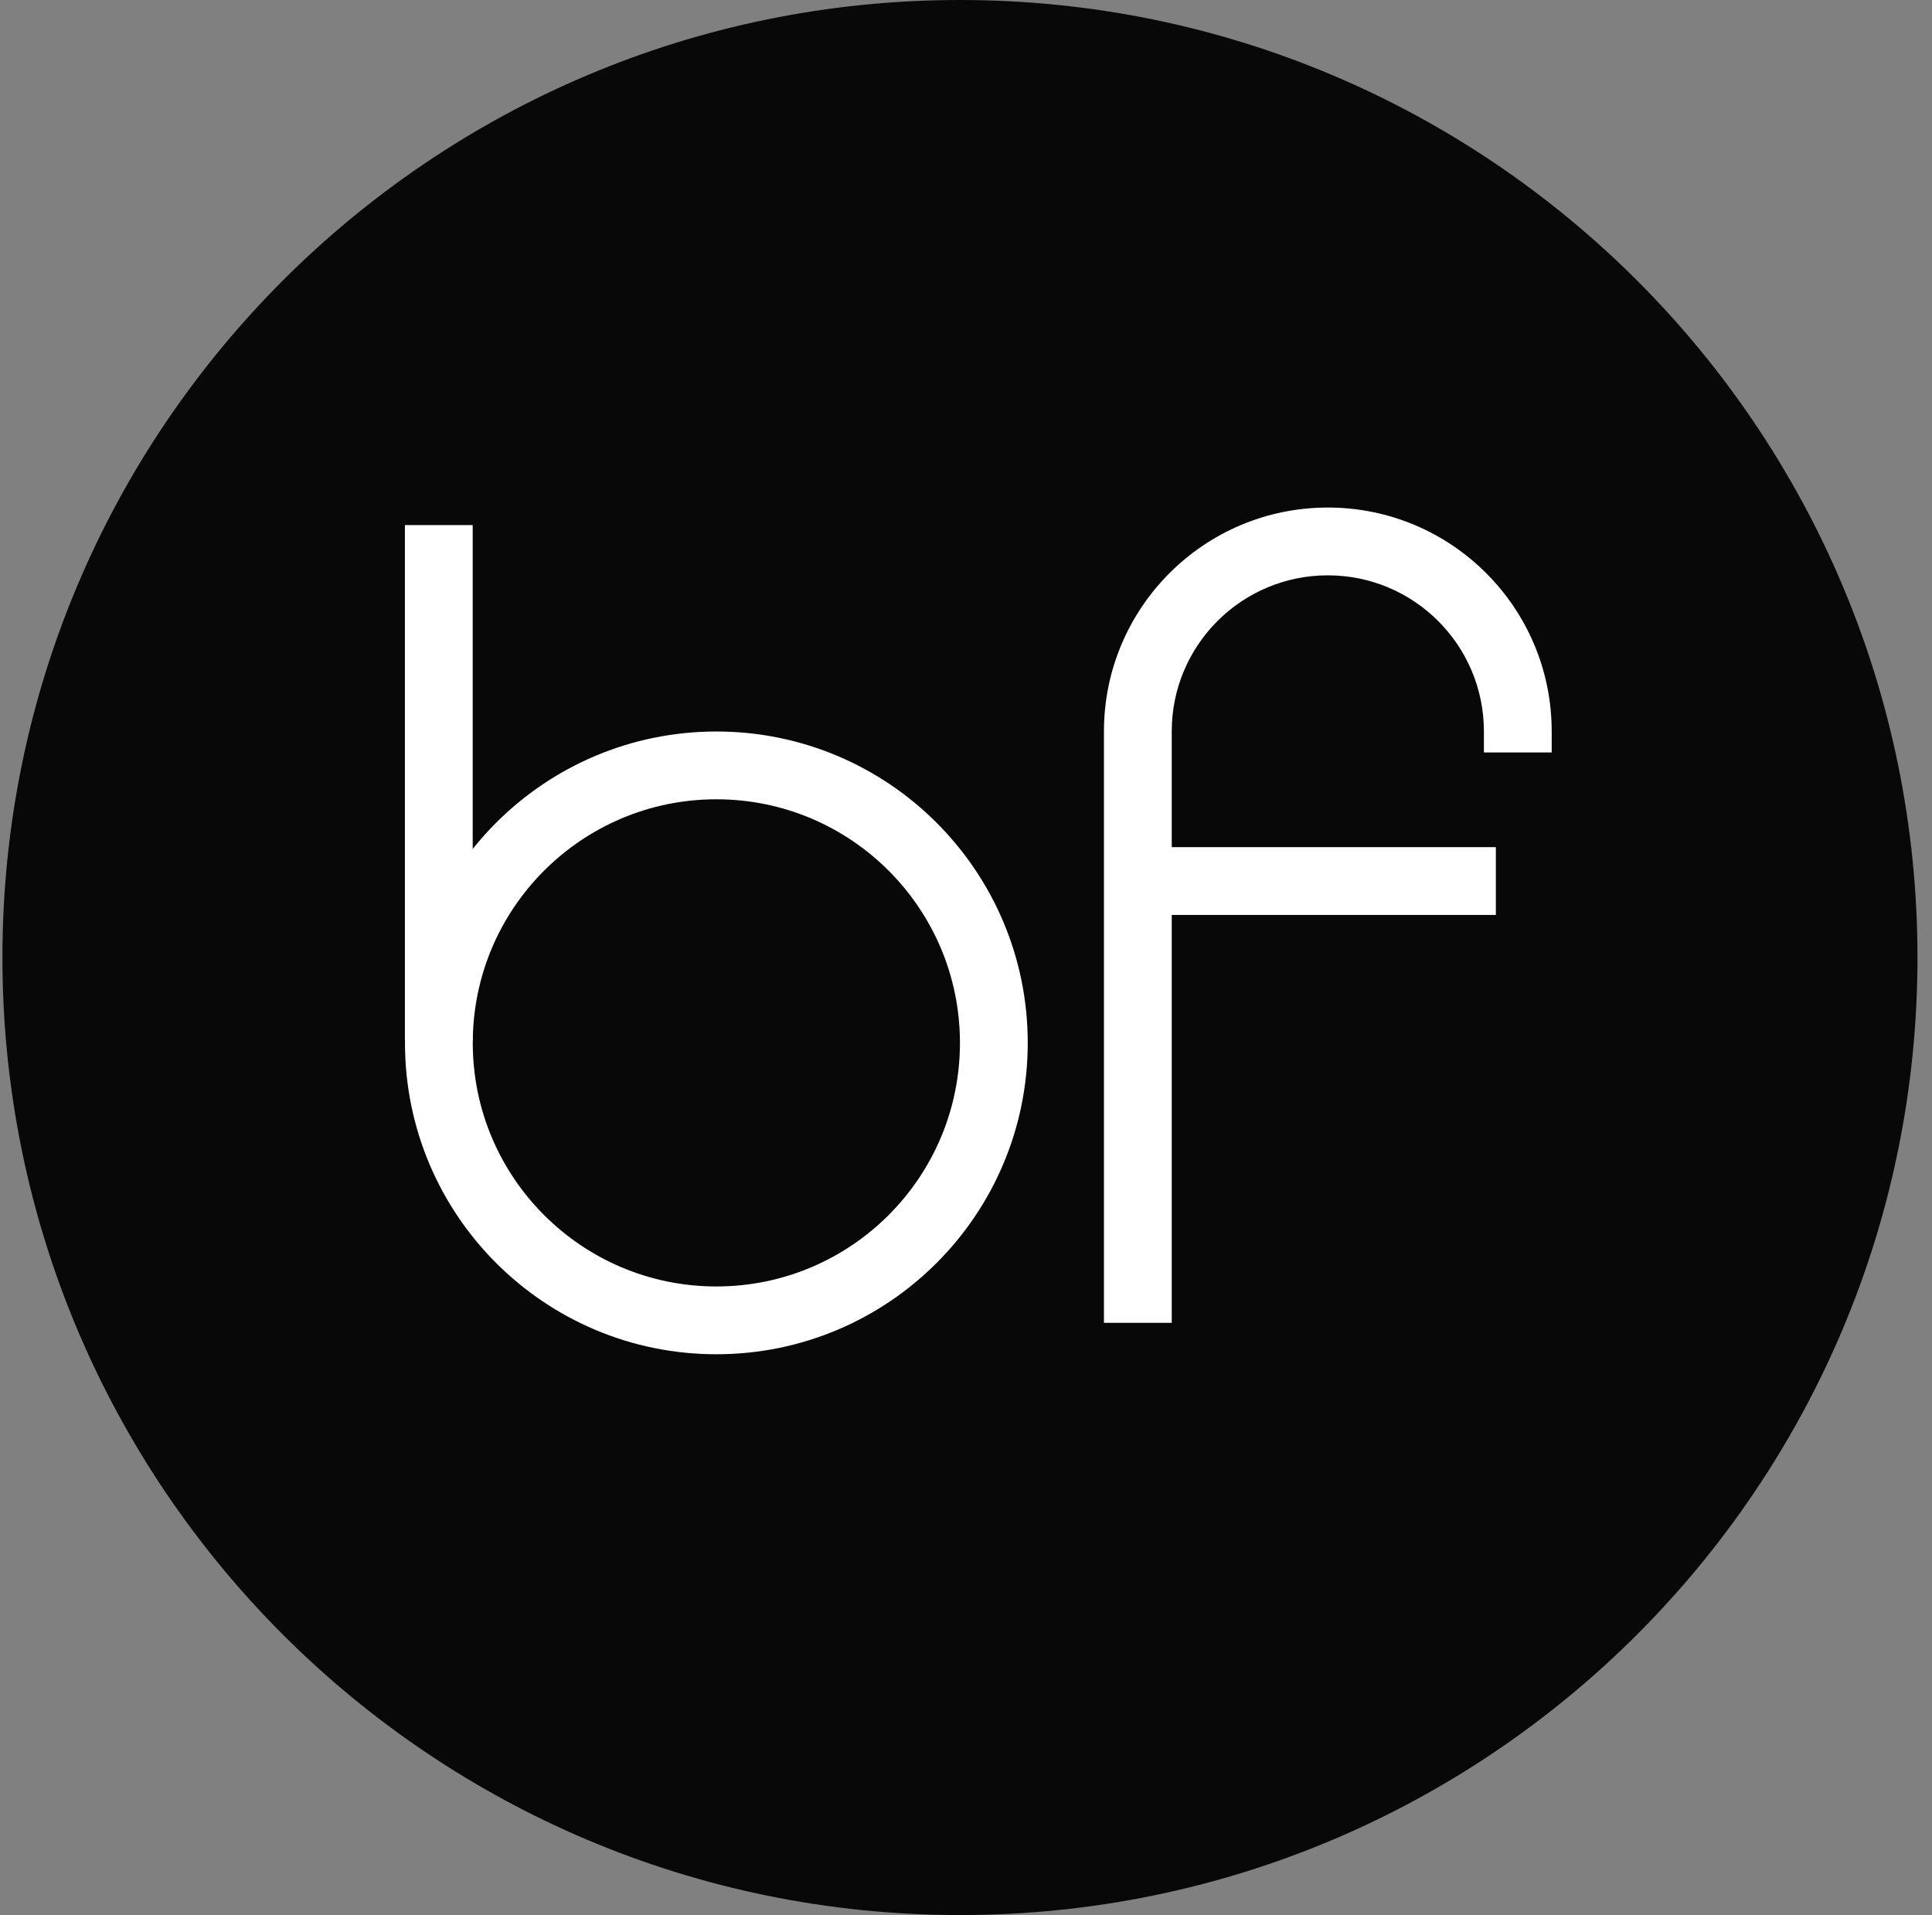 <svg xmlns="http://www.w3.org/2000/svg" width="114" height="113" viewBox="0 0 114 113" fill="none"><rect x="0" y="0" width="114" height="113" fill="#808080" stroke="none"/><path d="M113.143 56.5C113.143 87.704 87.847 113 56.643 113C25.439 113 0.143 87.704 0.143 56.5C0.143 25.296 25.439 0 56.643 0C87.847 0 113.143 25.296 113.143 56.5Z" fill="#080808"></path><path fill-rule="evenodd" clip-rule="evenodd" d="M60.643 61.536C60.643 71.683 52.417 79.909 42.27 79.909C32.122 79.909 23.896 71.683 23.896 61.536C23.896 51.389 32.122 43.163 42.27 43.163C52.417 43.163 60.643 51.389 60.643 61.536ZM42.27 75.909C50.208 75.909 56.643 69.474 56.643 61.536C56.643 53.598 50.208 47.163 42.27 47.163C34.331 47.163 27.896 53.598 27.896 61.536C27.896 69.474 34.331 75.909 42.27 75.909Z" fill="white"></path><path fill-rule="evenodd" clip-rule="evenodd" d="M27.892 30.983V61.386H23.892V30.983H27.892Z" fill="white"></path><path fill-rule="evenodd" clip-rule="evenodd" d="M88.265 53.987H67.14V49.987H88.265V53.987Z" fill="white"></path><path fill-rule="evenodd" clip-rule="evenodd" d="M65.14 43.158C65.14 35.862 71.054 29.948 78.35 29.948C85.646 29.948 91.56 35.862 91.56 43.158V44.4H87.56V43.158C87.56 38.071 83.437 33.948 78.35 33.948C73.263 33.948 69.14 38.071 69.14 43.158V78.056H65.14V43.158Z" fill="white"></path></svg>